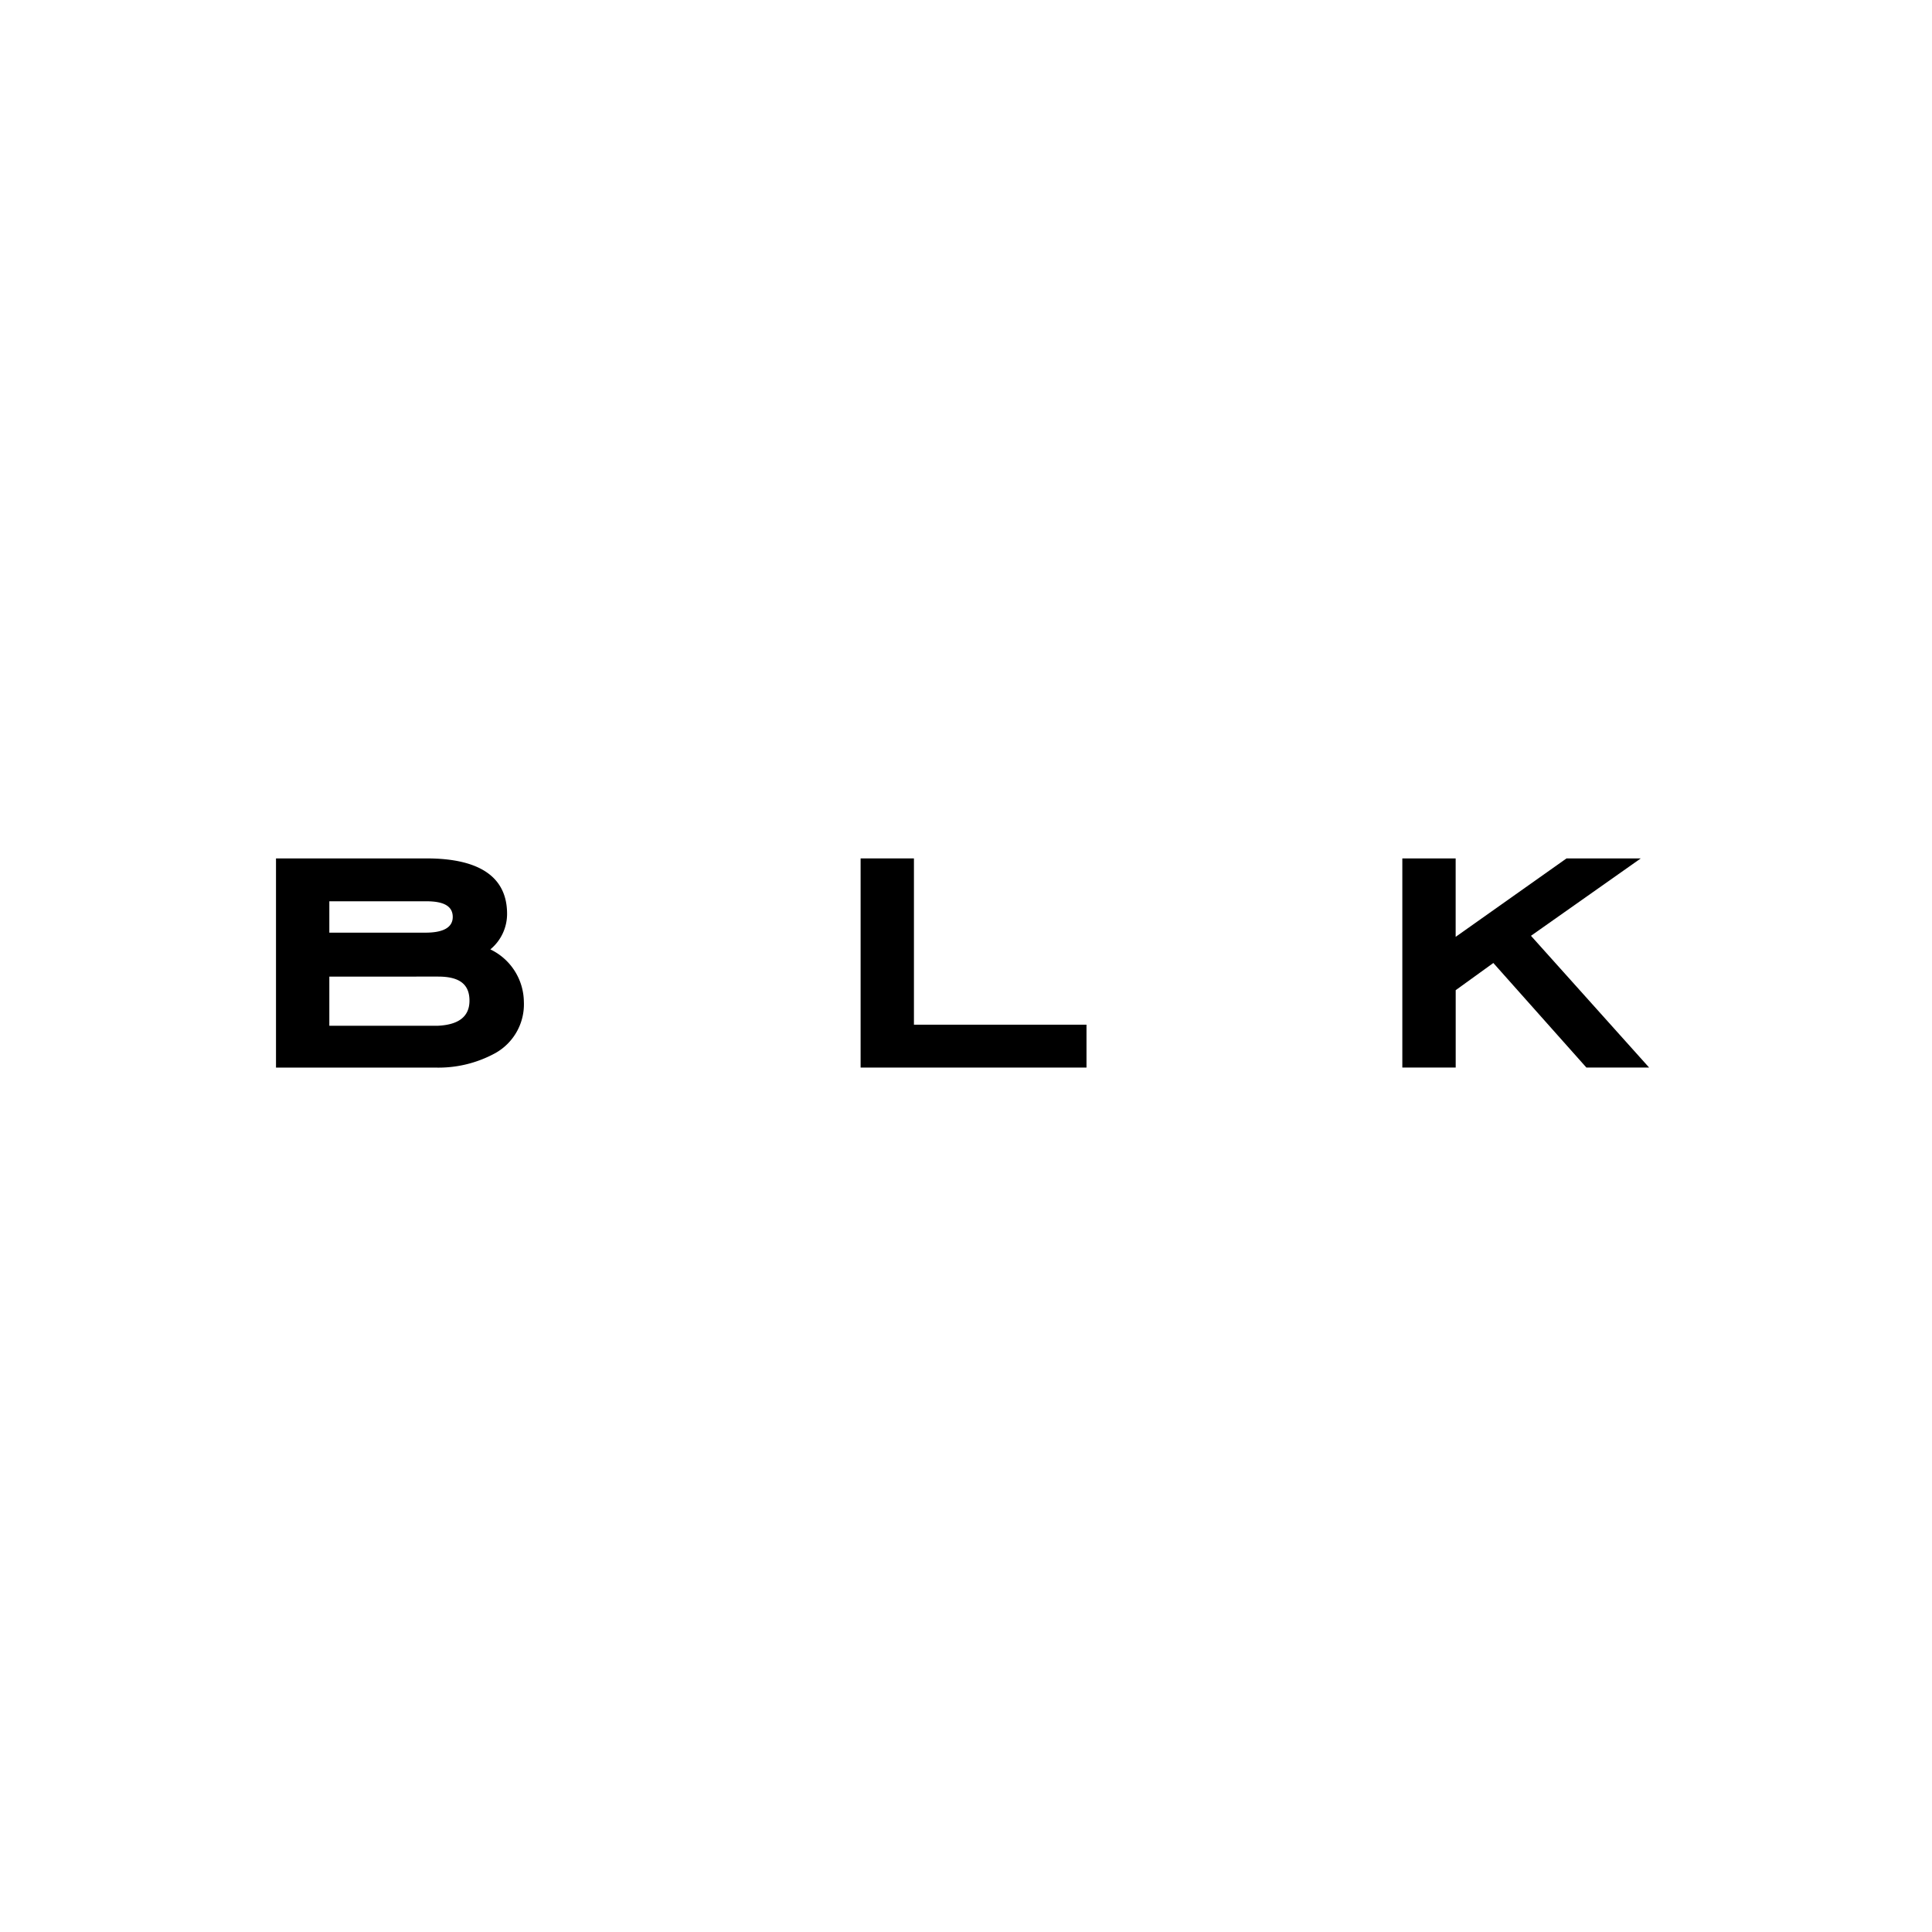 <svg xmlns="http://www.w3.org/2000/svg" width="154" height="154" viewBox="0 0 154 154"><g transform="translate(-678 -438)"><rect width="154" height="154" transform="translate(678 438)" fill="#fff"/><g transform="translate(700 506.007)"><path d="M19.757,11.921a4.456,4.456,0,0,1-2.251,4.085,9.43,9.43,0,0,1-4.835,1.167H0V.5H12c4.251,0,6.419,1.5,6.419,4.418a3.664,3.664,0,0,1-1.334,2.834A4.689,4.689,0,0,1,19.757,11.921ZM14.088,5.168c0-.834-.667-1.25-2.084-1.25H4.251v2.5H11.92C13.338,6.419,14.088,6,14.088,5.168Zm1.334,6.669c0-1.334-.834-1.917-2.5-1.917H4.251v3.918h8.67Q15.422,13.713,15.422,11.837Z" transform="translate(0 -0.083)"/><path d="M73.906,17.172H55.9V.5h4.251V13.754H73.906Z" transform="translate(-9.301 -0.083)"/><path d="M127.373,17.172h-5l-7.419-8.336-3,2.167v6.169H107.7V.5h4.251V6.752L120.788.5h5.919l-8.753,6.169Z" transform="translate(-17.92 -0.083)"/></g></g></svg>
